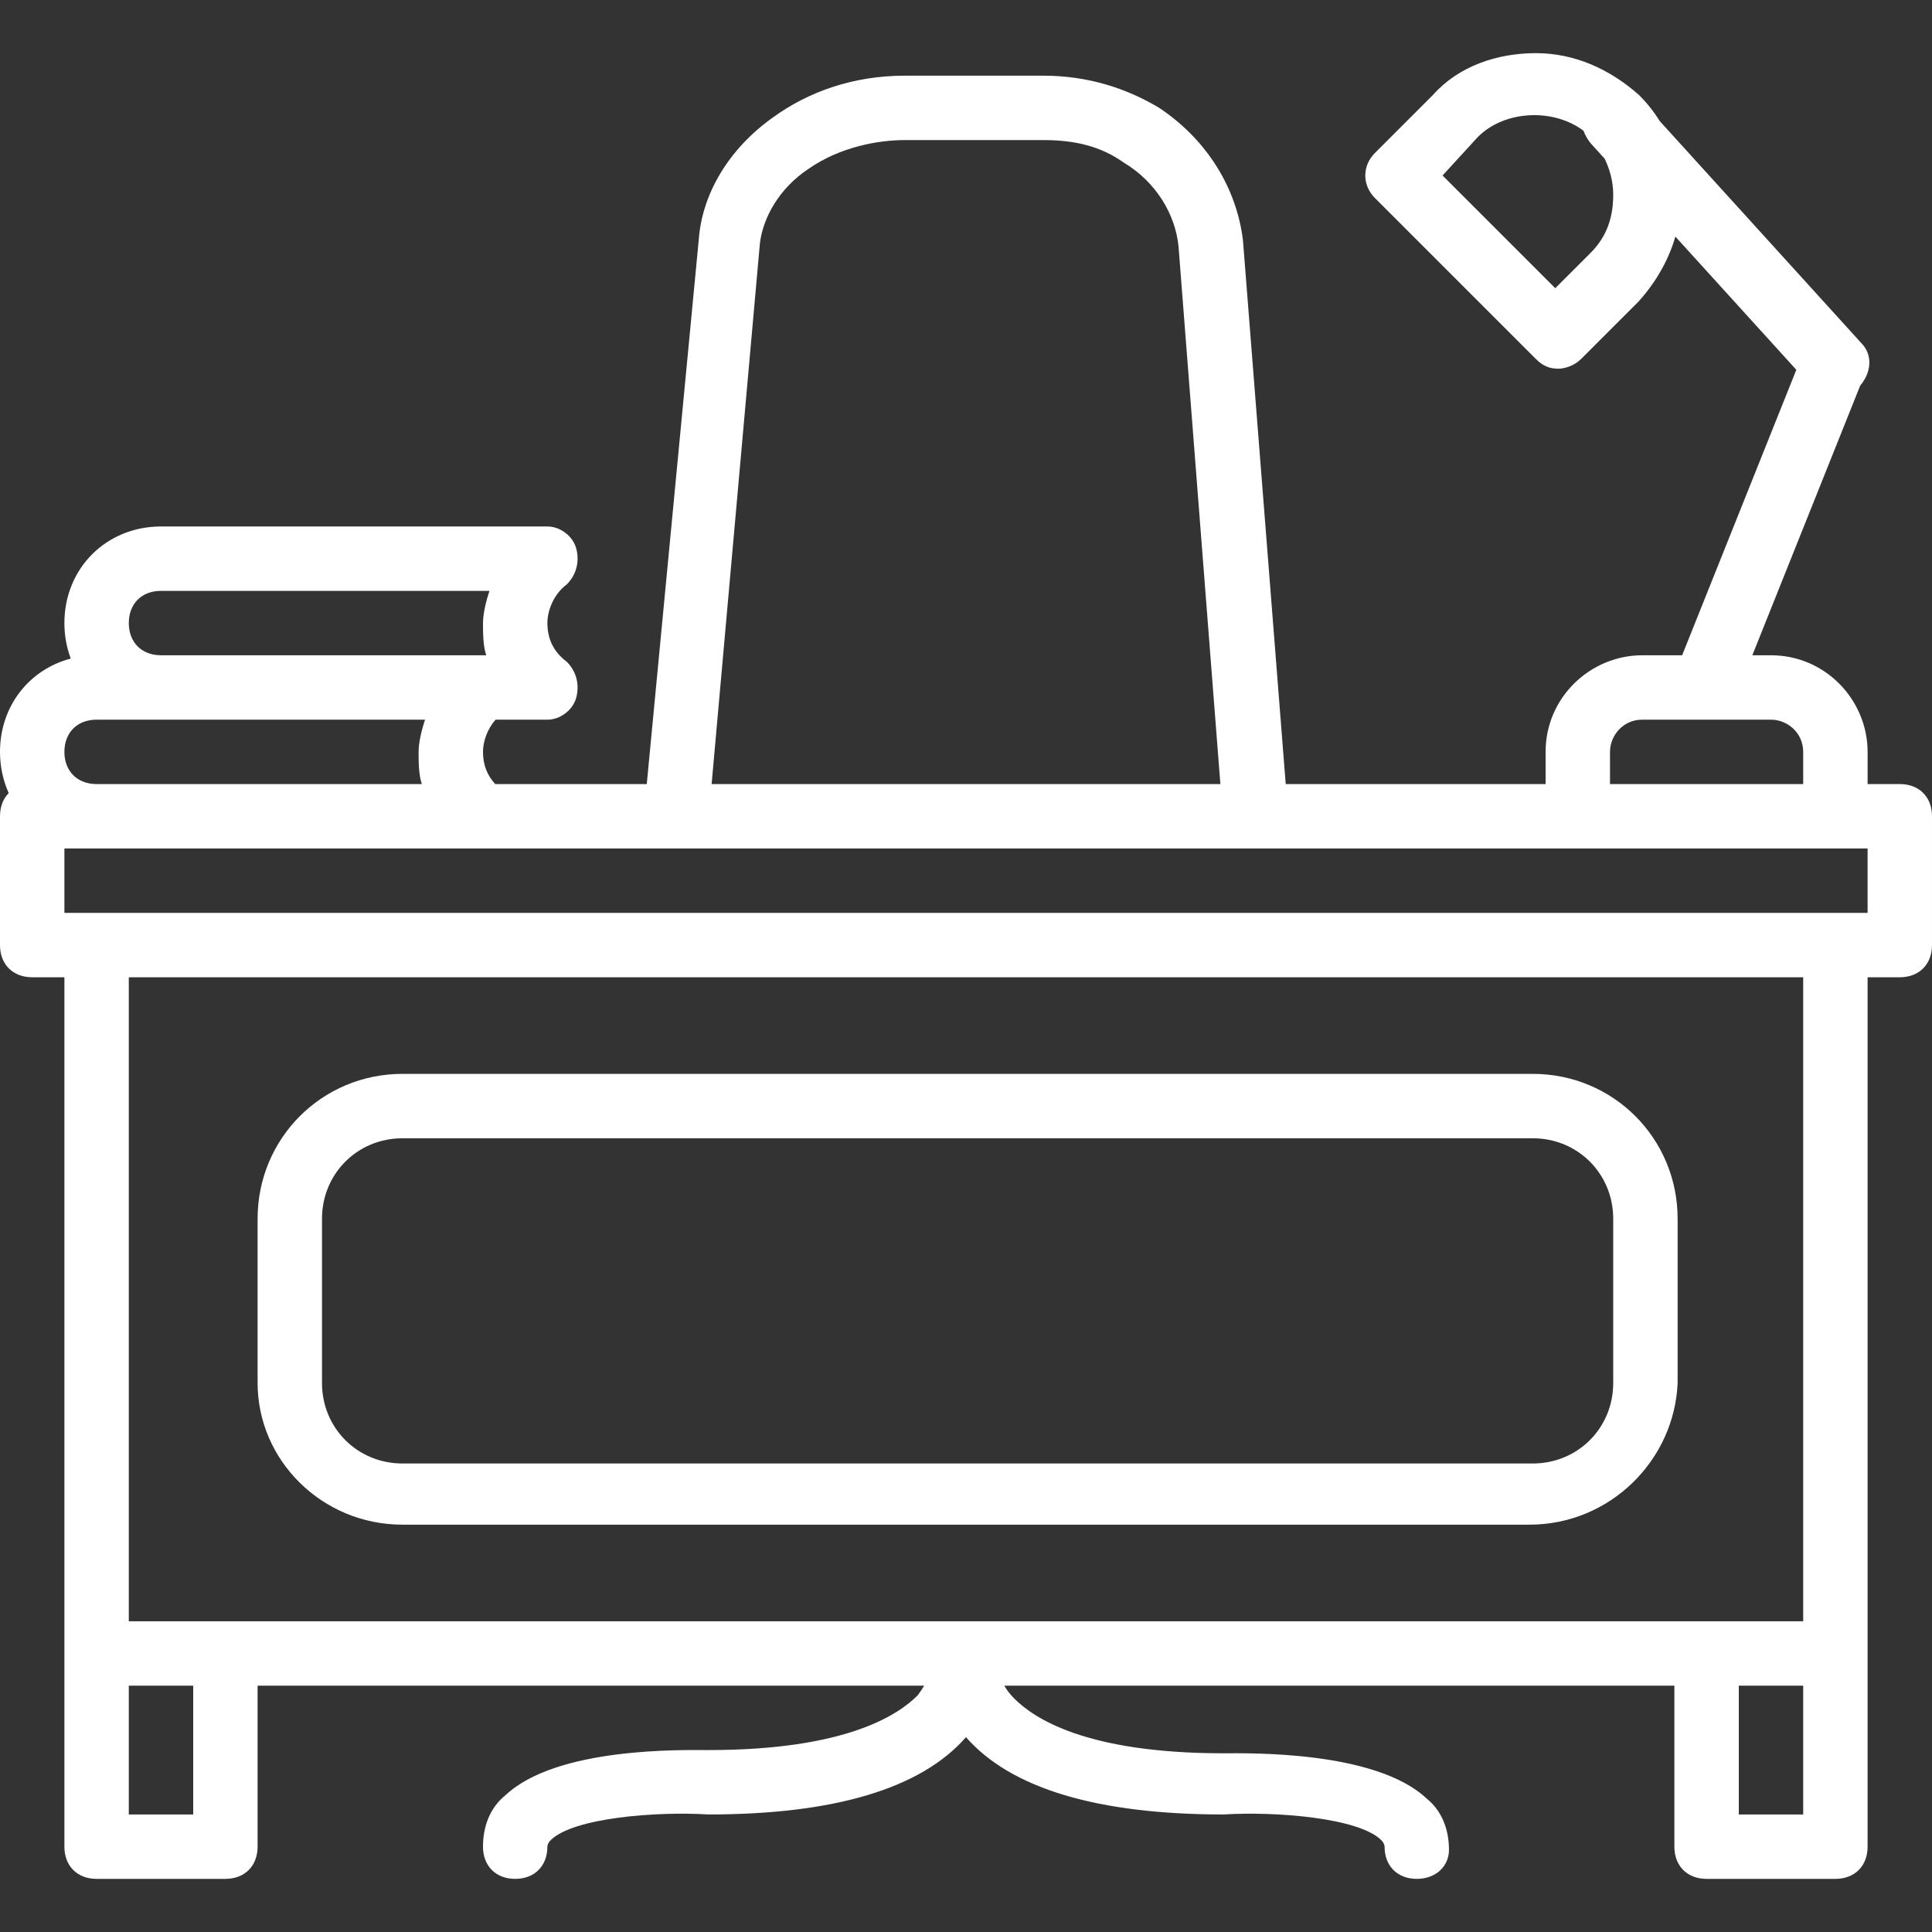 <svg version="1.1" xmlns="http://www.w3.org/2000/svg" xmlns:xlink="http://www.w3.org/1999/xlink" viewBox="0 0 512 512" xml:space="preserve"><rect x="0" y="0" width="512" height="512" fill="#333333" stroke="none"/><g transform="translate(1 1)"><g><g><path fill="#ffffff" d="M502.467,206.787h-8.533v-8.533c0-13.653-11.093-25.6-25.6-25.6h-4.949l28.591-71.477c2.9-3.388,3.455-8.093,0.252-11.296l-53.379-58.794c-1.509-2.426-3.328-4.74-5.501-6.912c-7.68-6.827-17.067-11.093-27.307-11.093s-20.48,3.413-27.307,11.093l-15.36,15.36c-3.413,3.413-3.413,8.533,0,11.947l42.667,42.667c1.707,1.707,3.413,2.56,5.973,2.56c1.707,0,4.267-0.853,5.973-2.56l15.36-15.36c4.482-5.042,7.849-10.823,9.642-17.095l32.055,35.307l-30.262,75.655H434.2c-13.653,0-25.6,11.093-25.6,25.6v8.533h-68.871L328.387,62.573C326.68,48.92,319,36.12,306.2,27.587c-8.533-5.12-18.773-8.533-30.72-8.533h-36.693c-13.653,0-25.6,4.267-34.987,11.093c-11.947,8.533-18.773,20.48-19.627,32.427L170.4,206.787H130.24c-2.148-2.311-3.24-5.149-3.24-8.533c0-2.741,1.12-6.018,3.32-8.533h13.746c3.413,0,6.827-2.56,7.68-5.973c0.853-3.413,0-6.827-2.56-9.387c-3.413-2.56-5.12-5.973-5.12-10.24c0-3.413,1.707-7.68,5.12-10.24c2.56-2.56,3.413-5.973,2.56-9.387c-0.853-3.413-4.267-5.973-7.68-5.973h-102.4c-14.507,0-25.6,11.093-25.6,25.6c0,3.35,0.598,6.514,1.687,9.406C6.746,176.402-1,186.134-1,198.253c0,3.945,0.826,7.633,2.312,10.919C-0.159,210.664-1,212.781-1,215.32v34.133c0,5.12,3.413,8.533,8.533,8.533h8.533v179.2v51.2c0,5.12,3.413,8.533,8.533,8.533h34.133c5.12,0,8.533-3.413,8.533-8.533V445.72h176.652c-0.474,0.793-1.032,1.643-1.719,2.56c-5.12,5.12-18.773,14.507-55.467,14.507c-6.827,0-40.107-0.853-53.76,11.947c-4.267,3.413-5.973,8.533-5.973,13.653s3.413,8.533,8.533,8.533s8.533-3.413,8.533-8.533c0,0,0-0.853,0.853-1.707c5.973-5.973,28.16-7.68,41.813-6.827c33.28,0,56.32-6.827,68.267-20.48c11.947,13.653,34.987,20.48,68.267,20.48c13.653-0.853,35.84,0.853,41.813,6.827c0.853,0.853,0.853,1.707,0.853,1.707c0,5.12,3.413,8.533,8.533,8.533s8.533-3.413,8.533-7.68c0-5.12-1.707-10.24-5.973-13.653c-13.653-12.8-47.787-11.947-53.76-11.947c-36.693,0-50.347-9.387-55.467-14.507c-1.161-1.161-2.02-2.32-2.655-3.413h177.589v42.667c0,5.12,3.413,8.533,8.533,8.533H485.4c5.12,0,8.533-3.413,8.533-8.533v-51.2v-179.2h8.533c5.12,0,8.533-3.413,8.533-8.533V215.32C511,210.2,507.587,206.787,502.467,206.787z M426.52,50.627c0,5.973-1.707,11.093-5.973,15.36l-9.387,9.387l-29.867-29.867l9.387-10.24c7.086-7.086,19.97-7.618,27.955-1.629c0.413,1.139,1.054,2.264,1.912,3.336l3.691,4.065C425.643,43.944,426.52,47.139,426.52,50.627z M425.667,198.253c0-4.267,3.413-8.533,8.533-8.533h34.133c4.267,0,8.533,3.413,8.533,8.533v8.533h-51.2V198.253z M200.387,63.427c0.853-6.827,5.12-14.507,12.8-19.627c8.533-5.973,18.773-7.68,25.6-7.68h36.693c8.533,0,15.36,1.707,21.333,5.973c8.533,5.12,13.653,13.653,14.507,22.187l11.093,142.507H187.587L200.387,63.427z M41.667,155.587h87.04c-0.853,2.56-1.707,5.973-1.707,8.533c0,2.56,0,5.973,0.853,8.533H127H41.667c-5.12,0-8.533-3.413-8.533-8.533C33.133,159,36.547,155.587,41.667,155.587z M24.6,189.72h17.067h69.973c-0.853,2.56-1.707,5.973-1.707,8.533s0,5.973,0.853,8.533H24.6c-5.12,0-8.533-3.413-8.533-8.533S19.48,189.72,24.6,189.72z M50.2,479.853H33.133V445.72H50.2V479.853z M476.867,479.853H459.8V445.72h17.067V479.853z M476.867,428.653h-25.6H255.001c0,0-0.001,0-0.001,0s-0.001,0-0.001,0H58.733h-25.6V257.987h443.733V428.653z M493.933,240.92H485.4H24.6h-8.533v-17.067H24.6H127h51.2h153.6h85.333H485.4h8.533V240.92z"/><path fill="#ffffff" d="M105.667,403.053h298.667c21.333,0,38.4-17.067,39.253-37.547v-43.52c0-21.333-17.067-38.4-38.4-38.4h-299.52c-21.333,0-38.4,17.067-38.4,38.4v43.52C67.267,385.987,84.333,403.053,105.667,403.053z M84.333,321.987c0-11.947,9.387-21.333,21.333-21.333h299.52c11.947,0,21.333,9.387,21.333,21.333v43.52c0,11.947-9.387,21.333-21.333,21.333h-299.52c-11.947,0-21.333-9.387-21.333-21.333V321.987z"/></g></g></g></svg>